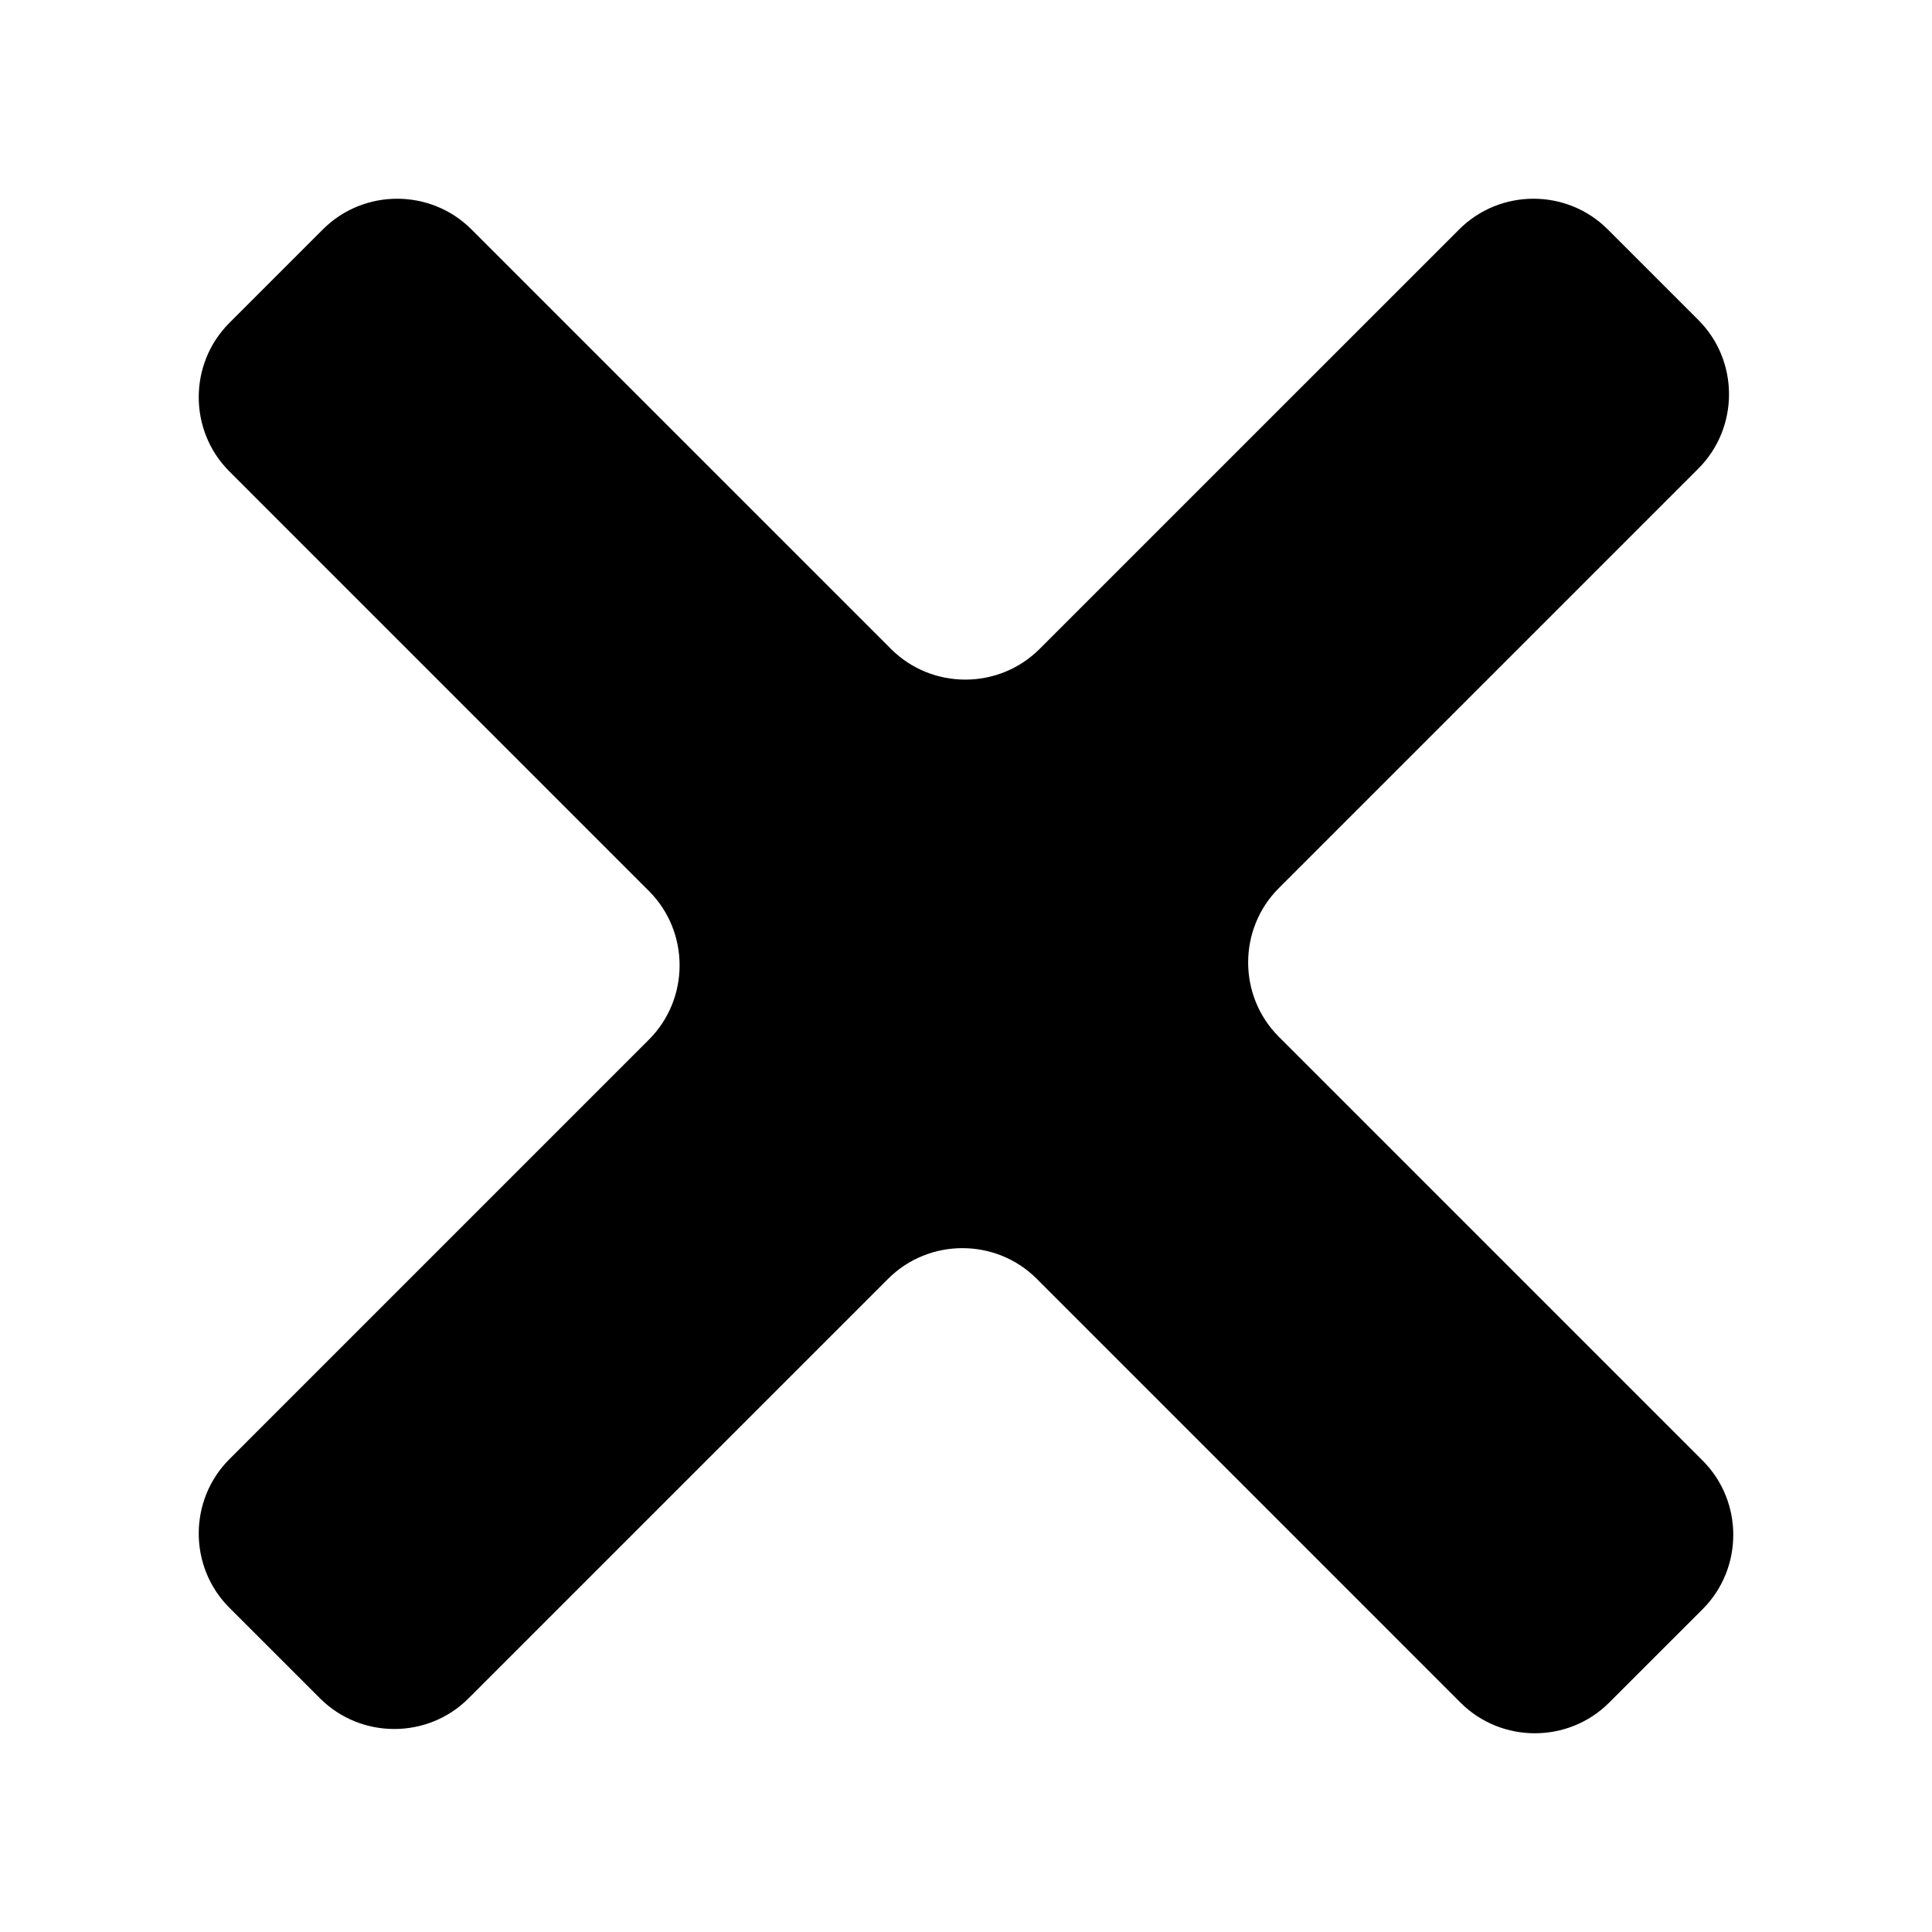 <svg xmlns="http://www.w3.org/2000/svg" xmlns:xlink="http://www.w3.org/1999/xlink" version="1.1" x="0px" y="0px" viewBox="0 0 100 100" enable-background="new 0 0 100 100" xml:space="preserve" width="100px" height="100px"><g><path d="M83.288,88.13c-2.114,2.112-5.575,2.112-7.689,0L53.659,66.188c-2.114-2.112-5.573-2.112-7.687,0L24.251,87.907   c-2.113,2.114-5.571,2.114-7.686,0l-4.693-4.691c-2.114-2.114-2.114-5.573,0-7.688l21.719-21.721c2.113-2.114,2.113-5.573,0-7.686   L11.872,24.4c-2.114-2.113-2.114-5.571,0-7.686l4.842-4.842c2.113-2.114,5.571-2.114,7.686,0L46.12,33.591   c2.114,2.114,5.572,2.114,7.688,0l21.721-21.719c2.114-2.114,5.573-2.114,7.687,0l4.695,4.695c2.111,2.113,2.111,5.571-0.003,7.686   L66.188,45.973c-2.112,2.114-2.112,5.573,0,7.686L88.13,75.602c2.112,2.111,2.112,5.572,0,7.687L83.288,88.13z"/></g></svg>
